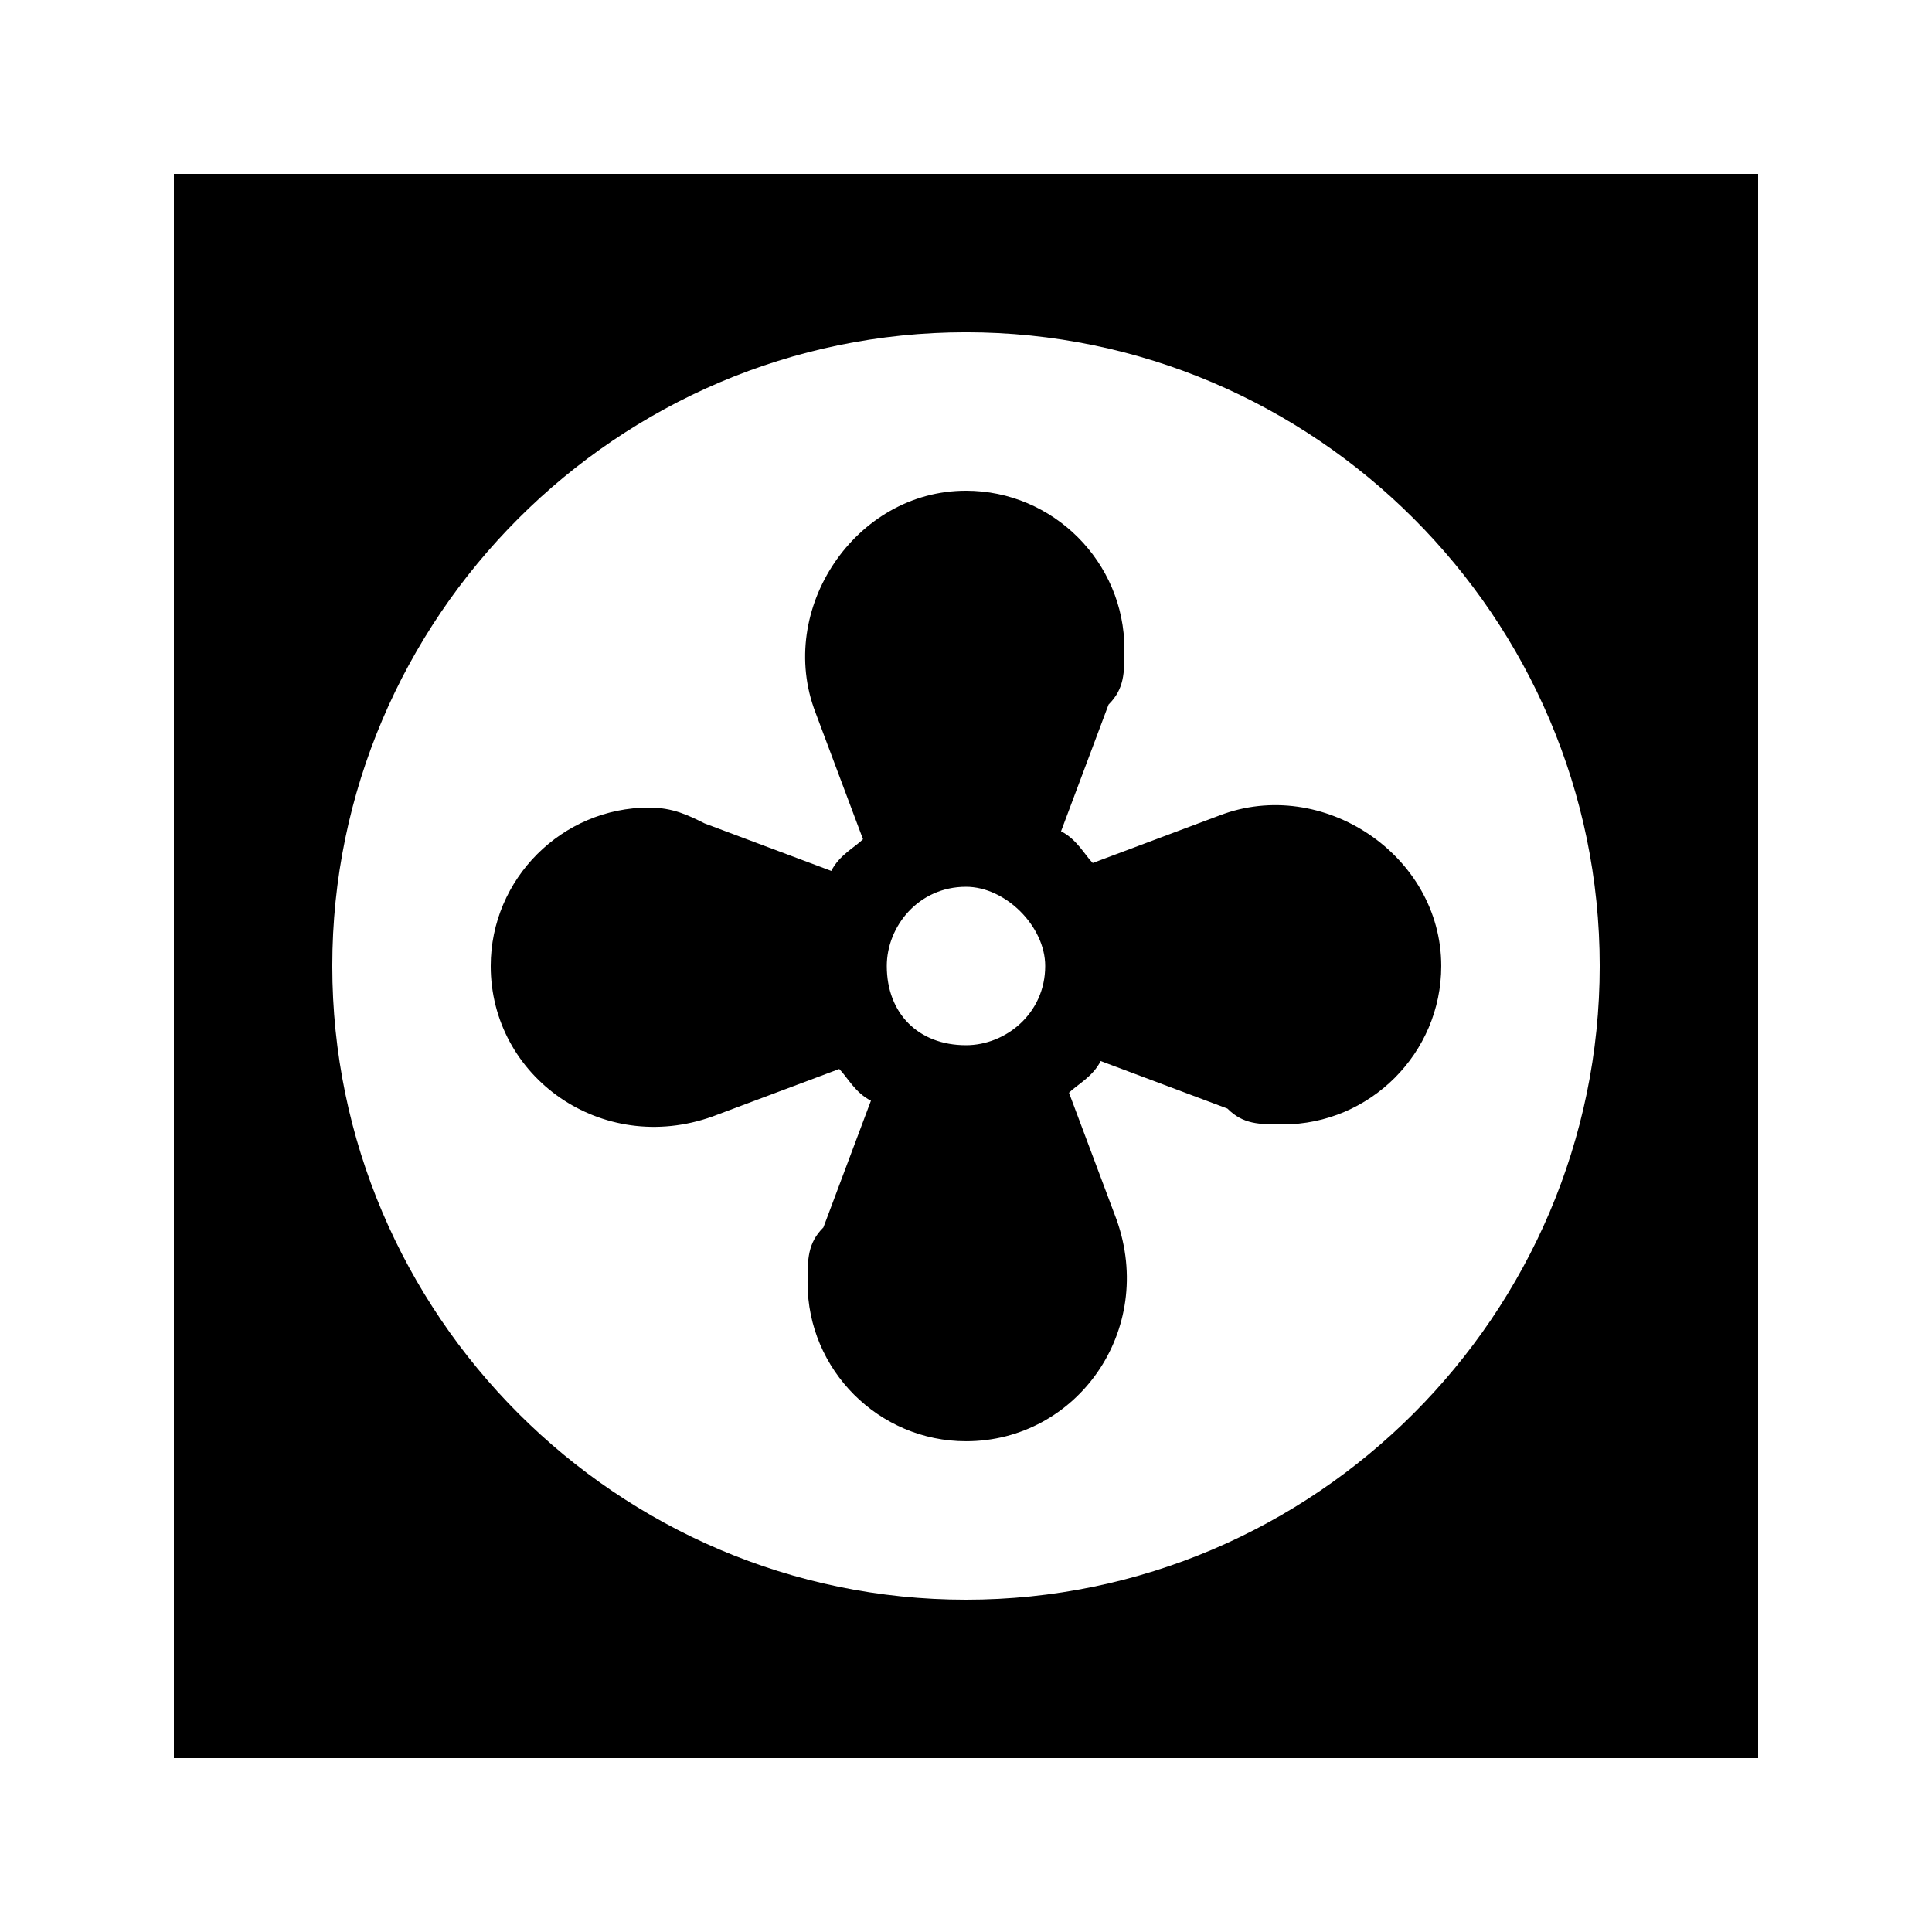 <?xml version="1.0" encoding="UTF-8"?>
<!-- Uploaded to: SVG Repo, www.svgrepo.com, Generator: SVG Repo Mixer Tools -->
<svg fill="#000000" width="800px" height="800px" version="1.1" viewBox="144 144 512 512" xmlns="http://www.w3.org/2000/svg">
 <g>
  <path d="m467.17 360.11-33.586 12.594c-2.098-2.098-4.199-6.297-8.398-8.398l12.594-33.586c4.203-4.195 4.203-8.395 4.203-14.691 0-23.09-18.895-41.984-41.984-41.984-29.391 0-50.383 31.488-39.887 58.777l12.594 33.586c-2.098 2.098-6.297 4.199-8.398 8.398l-33.586-12.594c-4.195-2.102-8.395-4.199-14.691-4.199-23.09 0-41.984 18.895-41.984 41.984 0 29.391 29.391 50.383 58.777 39.887l33.586-12.594c2.098 2.098 4.199 6.297 8.398 8.398l-12.594 33.586c-4.199 4.195-4.199 8.391-4.199 14.688 0 23.09 18.895 41.984 41.984 41.984 29.391 0 50.383-29.391 39.887-58.777l-12.594-33.586c2.098-2.098 6.297-4.199 8.398-8.398l33.586 12.594c4.195 4.203 8.391 4.203 14.688 4.203 23.09 0 41.984-18.895 41.984-41.984 0-29.391-31.488-50.383-58.777-39.887m-67.172 60.879c-12.594 0-20.992-8.398-20.992-20.992 0-10.496 8.398-20.992 20.992-20.992 10.496 0 20.992 10.496 20.992 20.992 0 12.594-10.496 20.992-20.992 20.992"/>
  <path d="m190.08 609.92h419.84v-419.84h-419.84zm209.92-41.984c-92.363 0-167.94-75.57-167.94-167.94 0-92.363 75.57-167.94 167.94-167.94 92.363 0 167.94 75.57 167.94 167.94-0.004 92.367-75.574 167.94-167.94 167.94"/>
 </g>
</svg>